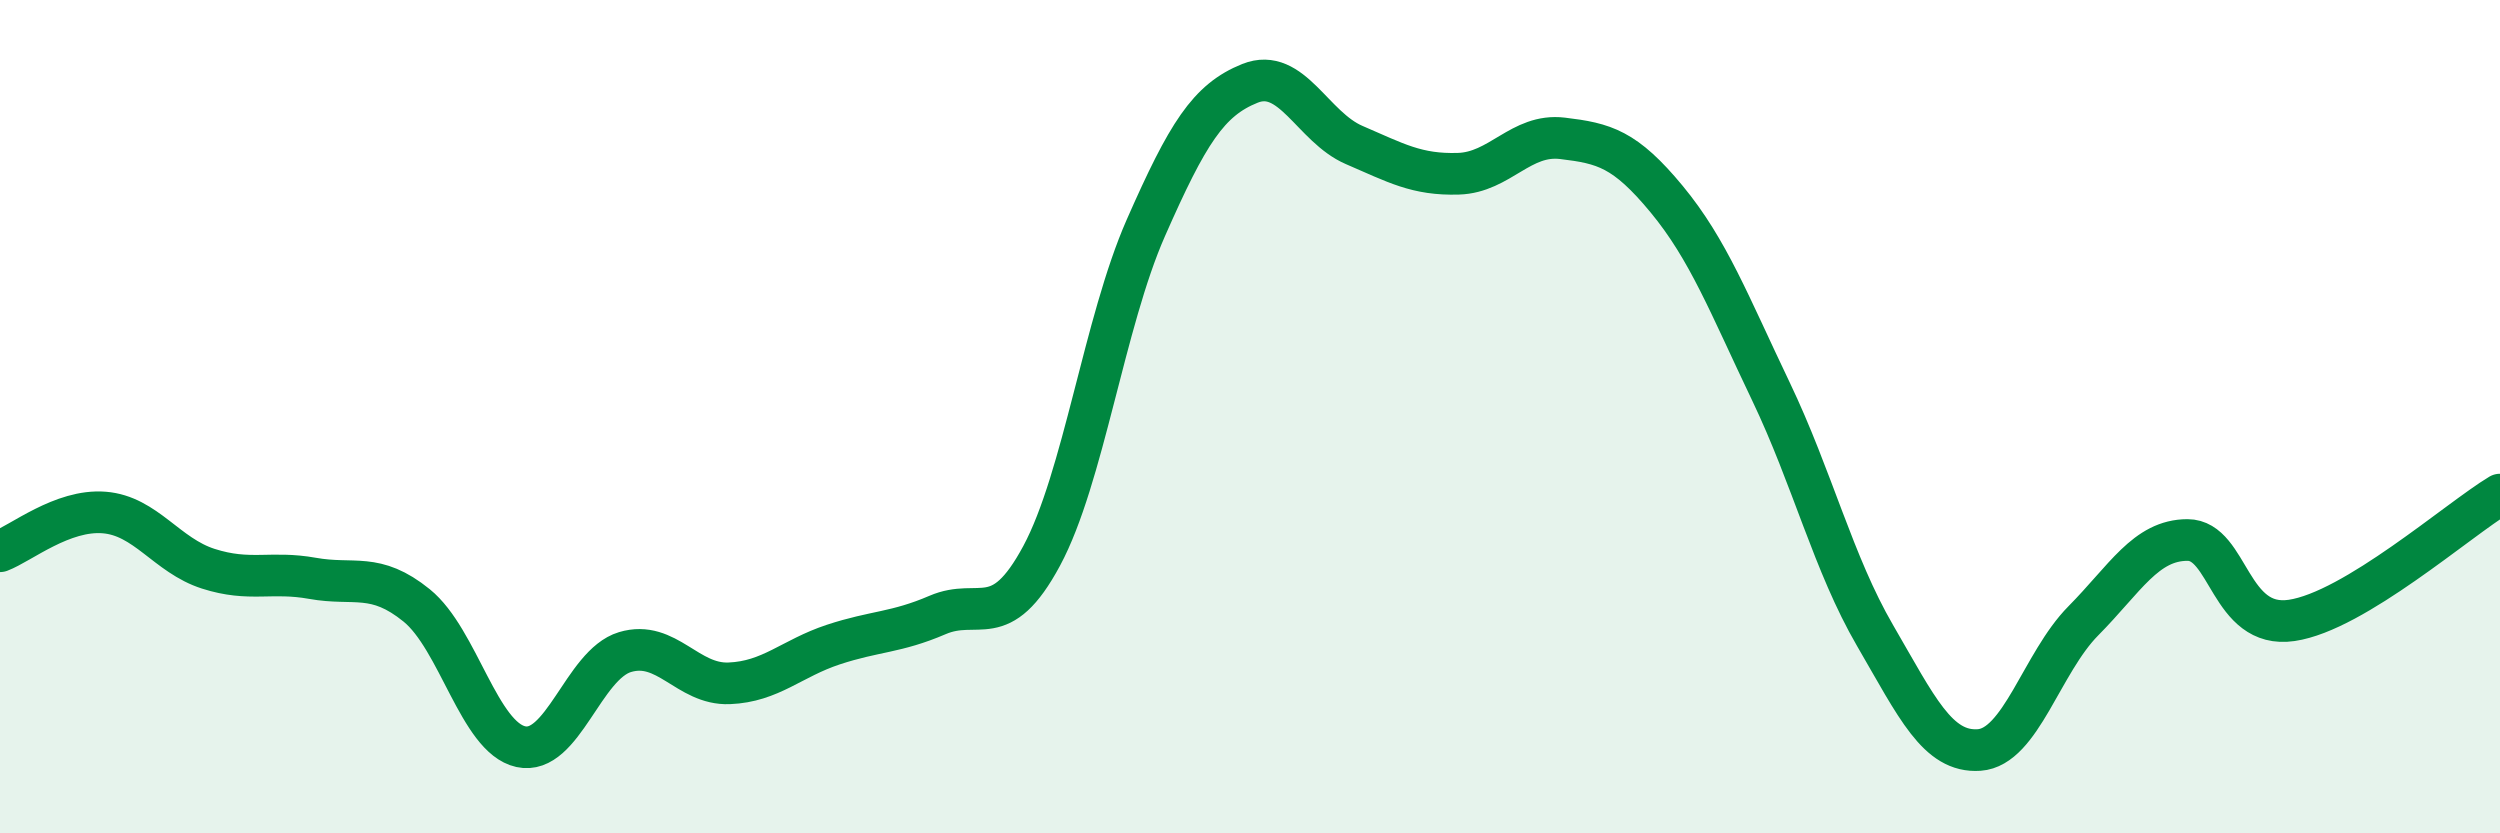 
    <svg width="60" height="20" viewBox="0 0 60 20" xmlns="http://www.w3.org/2000/svg">
      <path
        d="M 0,13.23 C 0.5,13.04 1.5,12.22 2.5,12.3 C 3.5,12.38 4,13.33 5,13.65 C 6,13.97 6.5,13.7 7.5,13.88 C 8.5,14.06 9,13.72 10,14.53 C 11,15.34 11.5,17.7 12.5,17.92 C 13.5,18.14 14,15.95 15,15.65 C 16,15.35 16.5,16.44 17.5,16.4 C 18.5,16.36 19,15.8 20,15.47 C 21,15.14 21.5,15.19 22.5,14.76 C 23.5,14.33 24,15.2 25,13.34 C 26,11.48 26.5,7.74 27.5,5.47 C 28.5,3.2 29,2.4 30,2 C 31,1.6 31.5,3.05 32.5,3.48 C 33.5,3.91 34,4.2 35,4.17 C 36,4.14 36.5,3.2 37.5,3.32 C 38.5,3.44 39,3.57 40,4.78 C 41,5.99 41.5,7.3 42.5,9.39 C 43.5,11.48 44,13.53 45,15.25 C 46,16.97 46.5,18.07 47.5,18 C 48.5,17.93 49,15.91 50,14.9 C 51,13.89 51.5,12.96 52.5,12.96 C 53.5,12.96 53.5,15.11 55,14.89 C 56.5,14.67 59,12.47 60,11.87L60 20L0 20Z"
        fill="#008740"
        opacity="0.1"
        stroke-linecap="round"
        stroke-linejoin="round"
      />
      <path
        d="M 0,13.23 C 0.5,13.04 1.5,12.22 2.5,12.3 C 3.5,12.38 4,13.33 5,13.65 C 6,13.97 6.5,13.7 7.5,13.88 C 8.5,14.06 9,13.72 10,14.53 C 11,15.34 11.5,17.7 12.5,17.92 C 13.5,18.14 14,15.95 15,15.65 C 16,15.35 16.5,16.44 17.5,16.4 C 18.5,16.36 19,15.8 20,15.47 C 21,15.14 21.5,15.19 22.5,14.76 C 23.5,14.33 24,15.2 25,13.34 C 26,11.48 26.5,7.74 27.5,5.47 C 28.5,3.2 29,2.4 30,2 C 31,1.6 31.5,3.05 32.5,3.48 C 33.5,3.91 34,4.2 35,4.17 C 36,4.14 36.5,3.2 37.5,3.32 C 38.5,3.44 39,3.57 40,4.78 C 41,5.99 41.5,7.3 42.5,9.39 C 43.5,11.48 44,13.53 45,15.25 C 46,16.97 46.5,18.07 47.5,18 C 48.5,17.93 49,15.91 50,14.9 C 51,13.89 51.5,12.96 52.5,12.96 C 53.5,12.96 53.5,15.11 55,14.89 C 56.5,14.67 59,12.47 60,11.87"
        stroke="#008740"
        stroke-width="1"
        fill="none"
        stroke-linecap="round"
        stroke-linejoin="round"
      />
    </svg>
  
